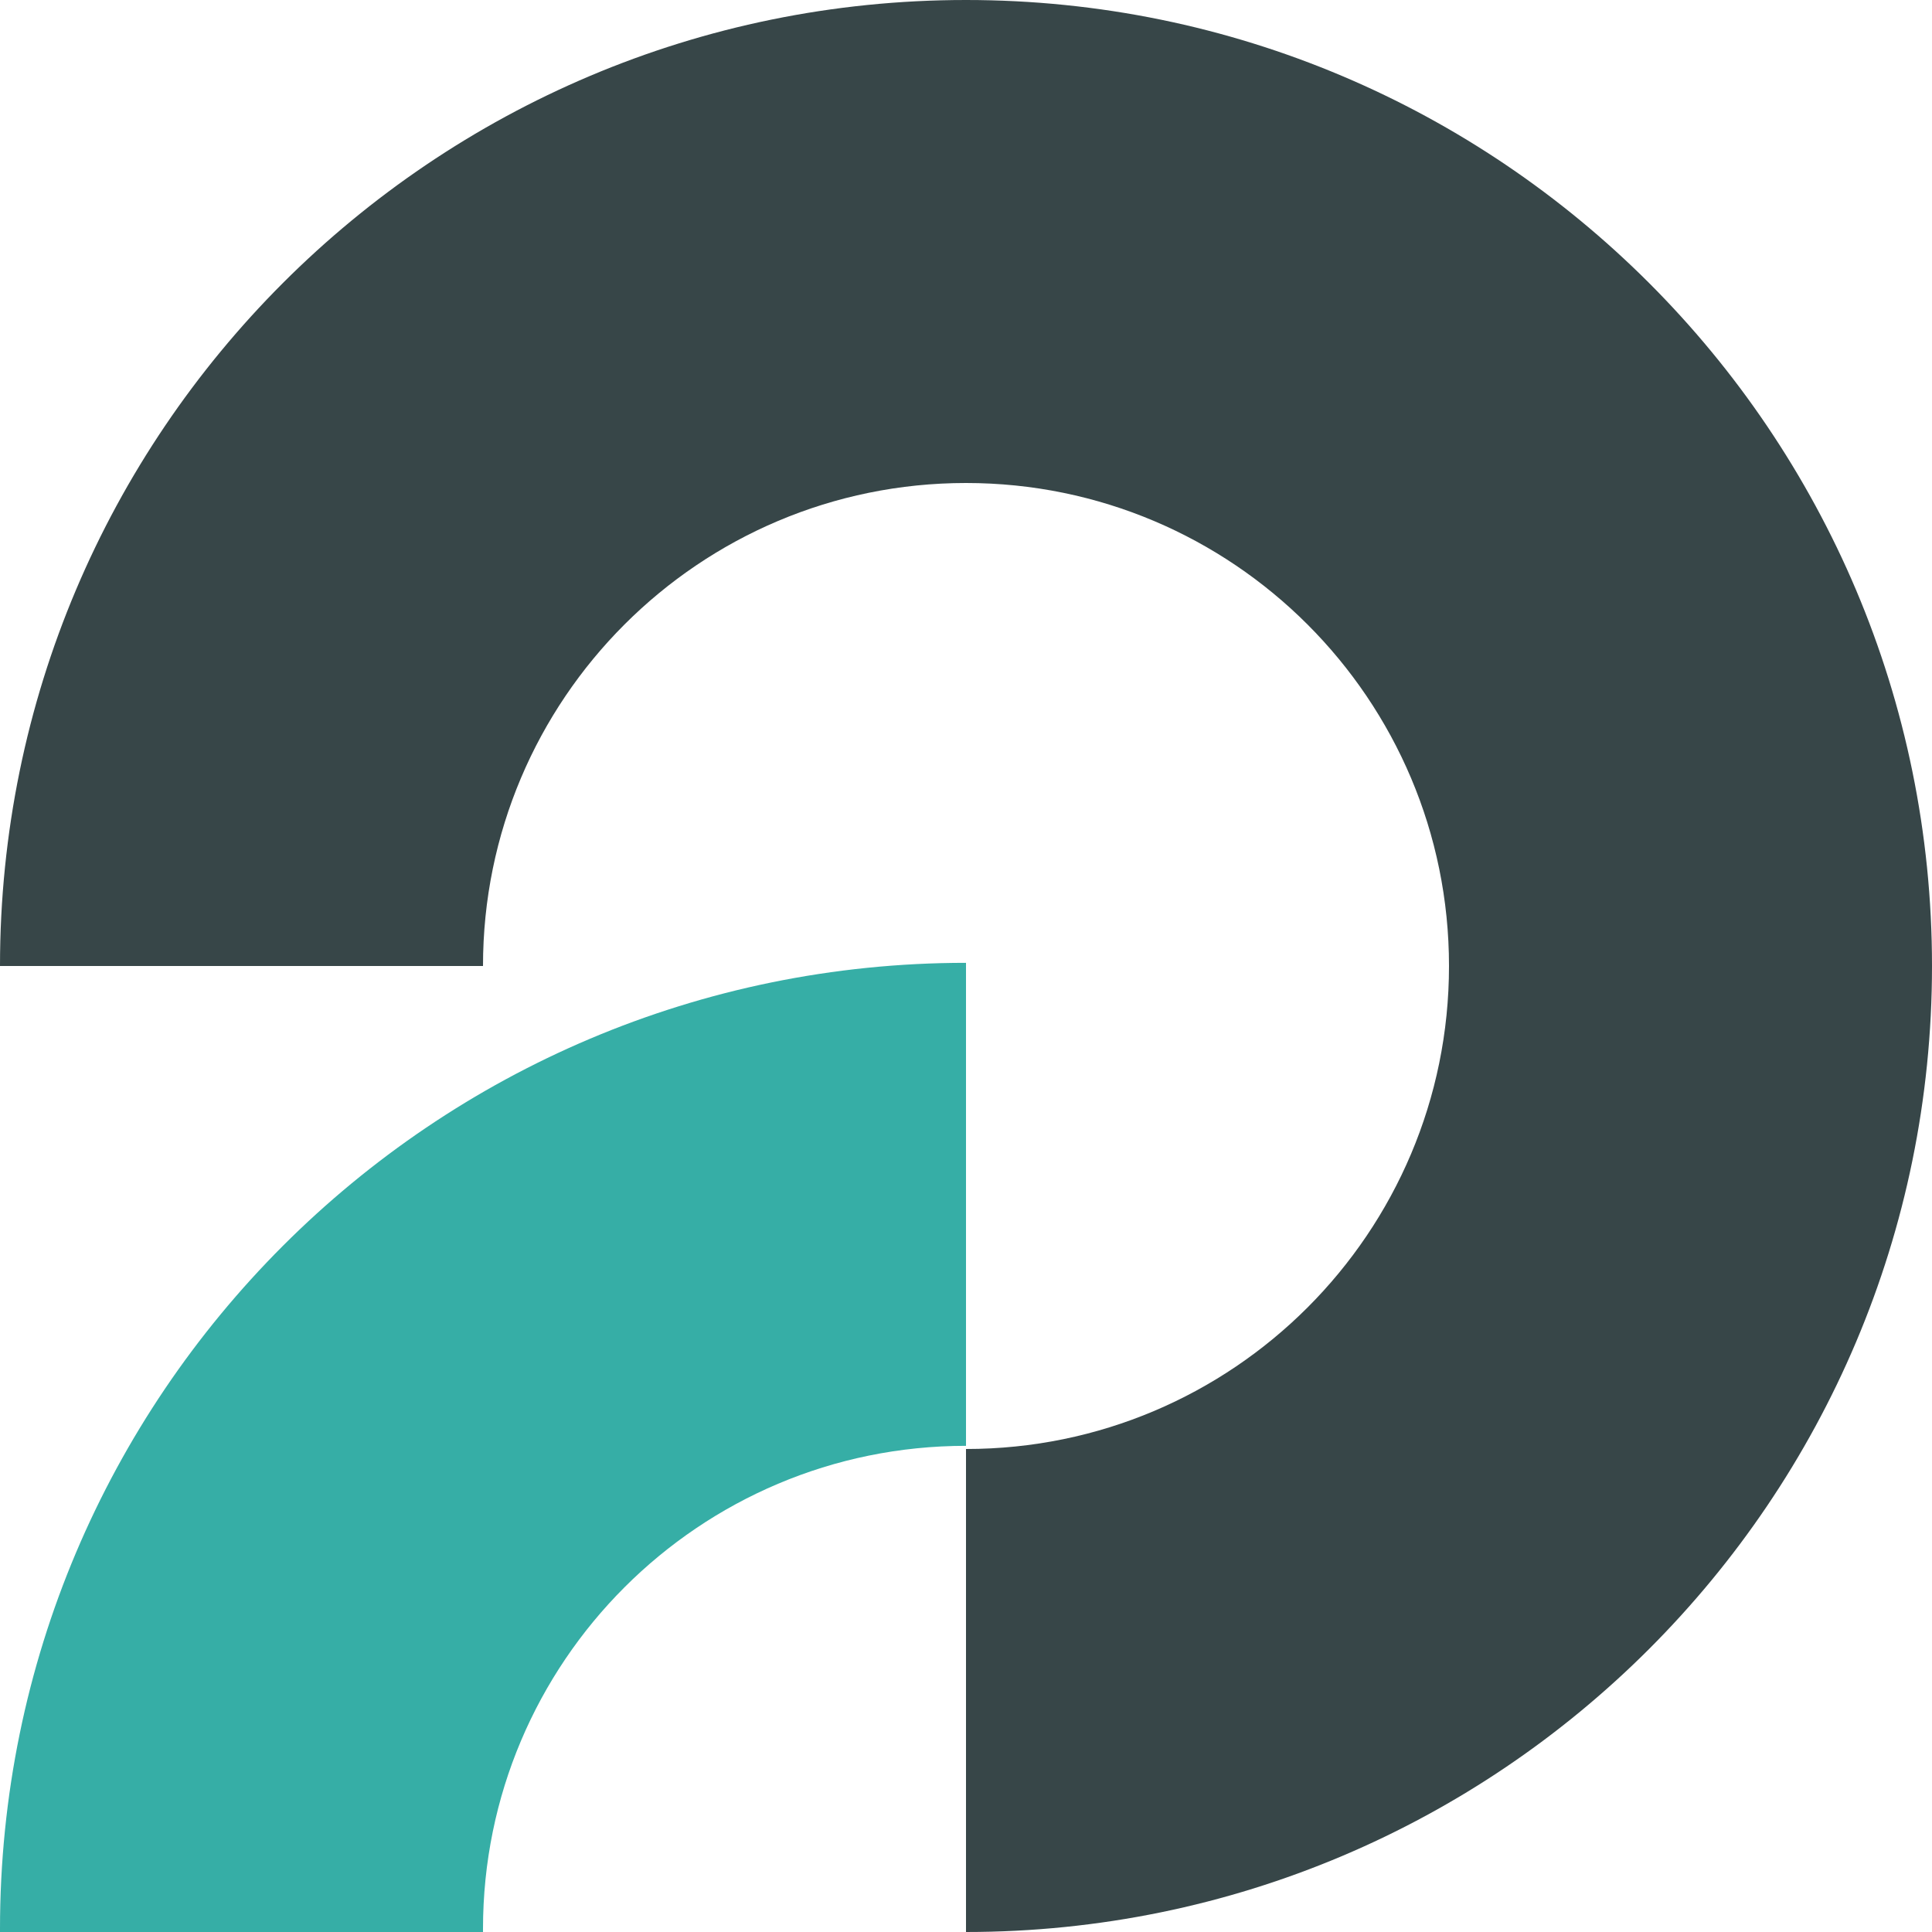<?xml version="1.0" encoding="UTF-8" standalone="no"?><!DOCTYPE svg PUBLIC "-//W3C//DTD SVG 1.1//EN" "http://www.w3.org/Graphics/SVG/1.1/DTD/svg11.dtd"><svg width="100%" height="100%" viewBox="0 0 64 64" version="1.1" xmlns="http://www.w3.org/2000/svg" xmlns:xlink="http://www.w3.org/1999/xlink" xml:space="preserve" xmlns:serif="http://www.serif.com/" style="fill-rule:evenodd;clip-rule:evenodd;stroke-linejoin:round;stroke-miterlimit:2;"><path d="M32,48c8.835,0 16,-7.165 16,-16c-0,-8.835 -7.165,-16 -16,-16c-8.835,-0 -16,7.165 -16,16l-16,-0c0,-17.671 14.329,-32 32,-32c17.671,0 32,14.329 32,32c0,17.671 -14.329,32 -32,32l-0,-16Z" style="fill:#374648;fill-rule:nonzero;"/><path d="M16,63.895l-0,0.105l-16,-0l0,-0.105c0,-17.671 14.329,-32 32,-32l-0,16c-8.835,-0 -16,7.164 -16,16Z" style="fill:#36aea6;fill-rule:nonzero;"/></svg>